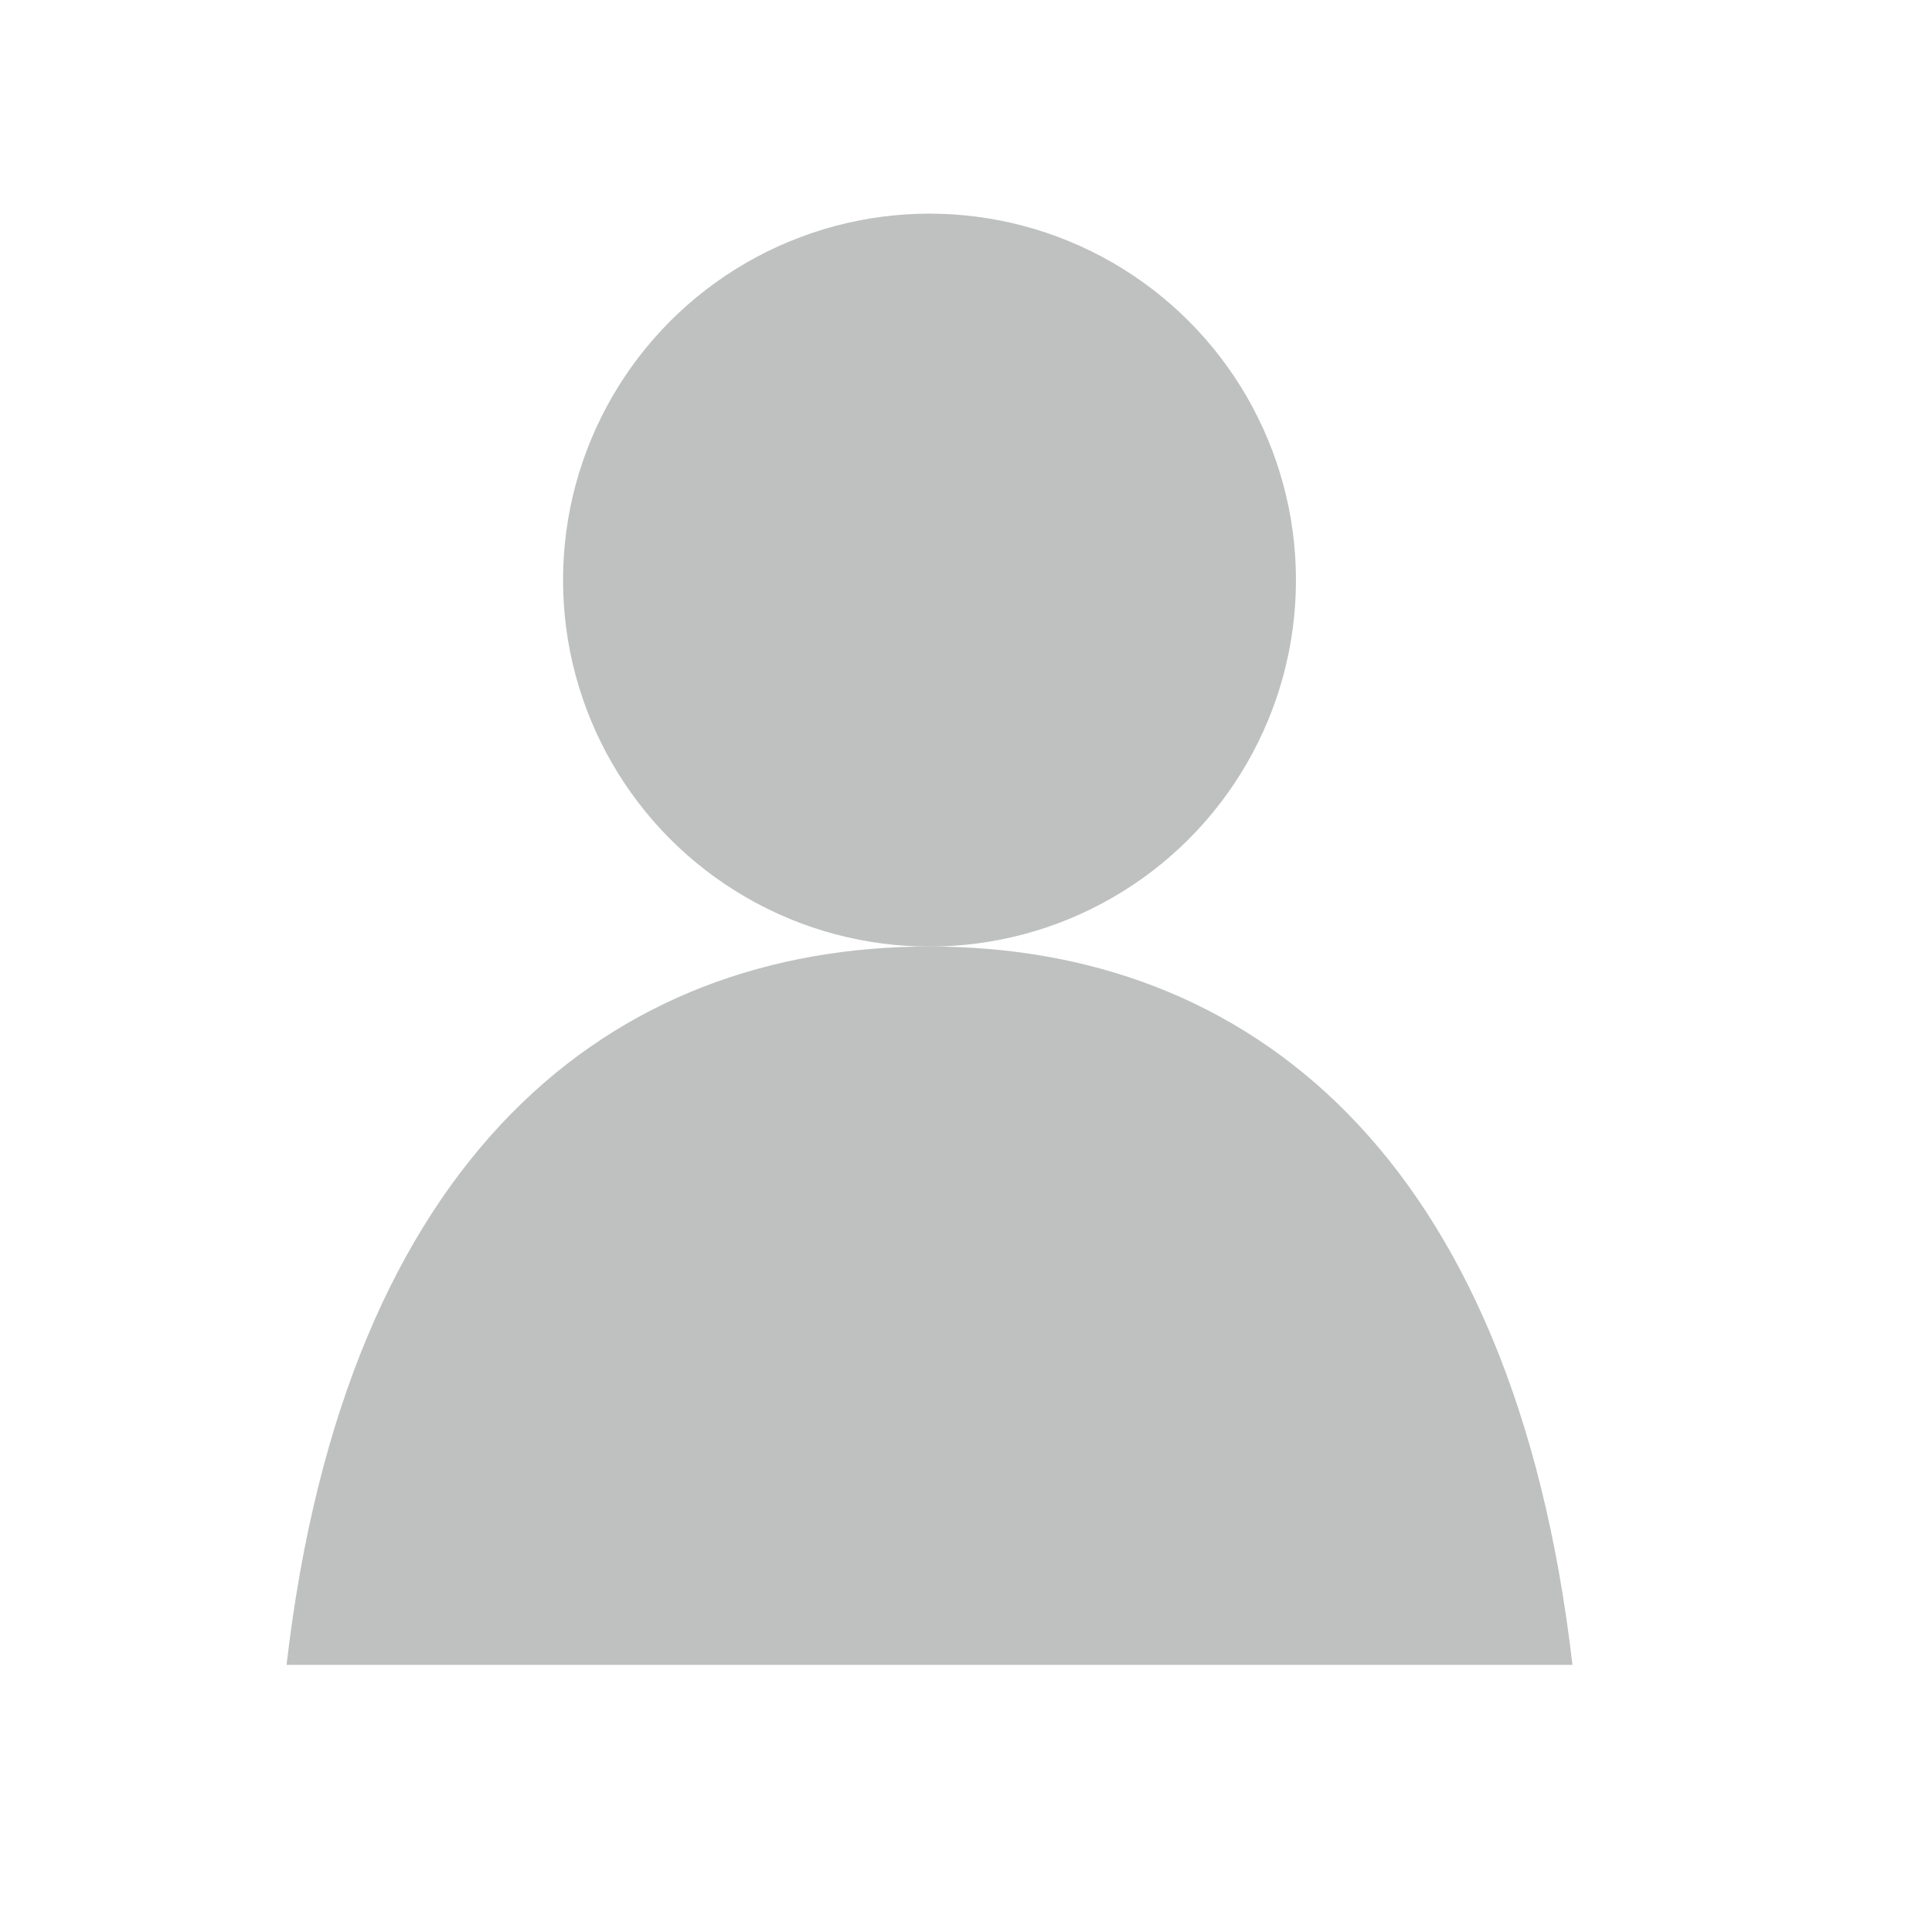 <?xml version="1.0" encoding="utf-8"?>
<!-- Generator: Adobe Illustrator 16.0.0, SVG Export Plug-In . SVG Version: 6.00 Build 0)  -->
<!DOCTYPE svg PUBLIC "-//W3C//DTD SVG 1.1//EN" "http://www.w3.org/Graphics/SVG/1.1/DTD/svg11.dtd">
<svg version="1.1" id="圖層_1" xmlns="http://www.w3.org/2000/svg" xmlns:xlink="http://www.w3.org/1999/xlink" x="0px" y="0px"
	 width="68.5px" height="68.5px" viewBox="0 0 68.5 68.5" enable-background="new 0 0 68.5 68.5" xml:space="preserve">
<g>
	<circle fill="#BFC0C0" cx="32.956" cy="20.568" r="12.993"/>
	<path fill="#BFC0C0" d="M32.956,33.559c-11.294,0-20.702,7.363-22.796,25.47h45.592C53.658,40.922,44.25,33.559,32.956,33.559z"/>
</g>
</svg>
